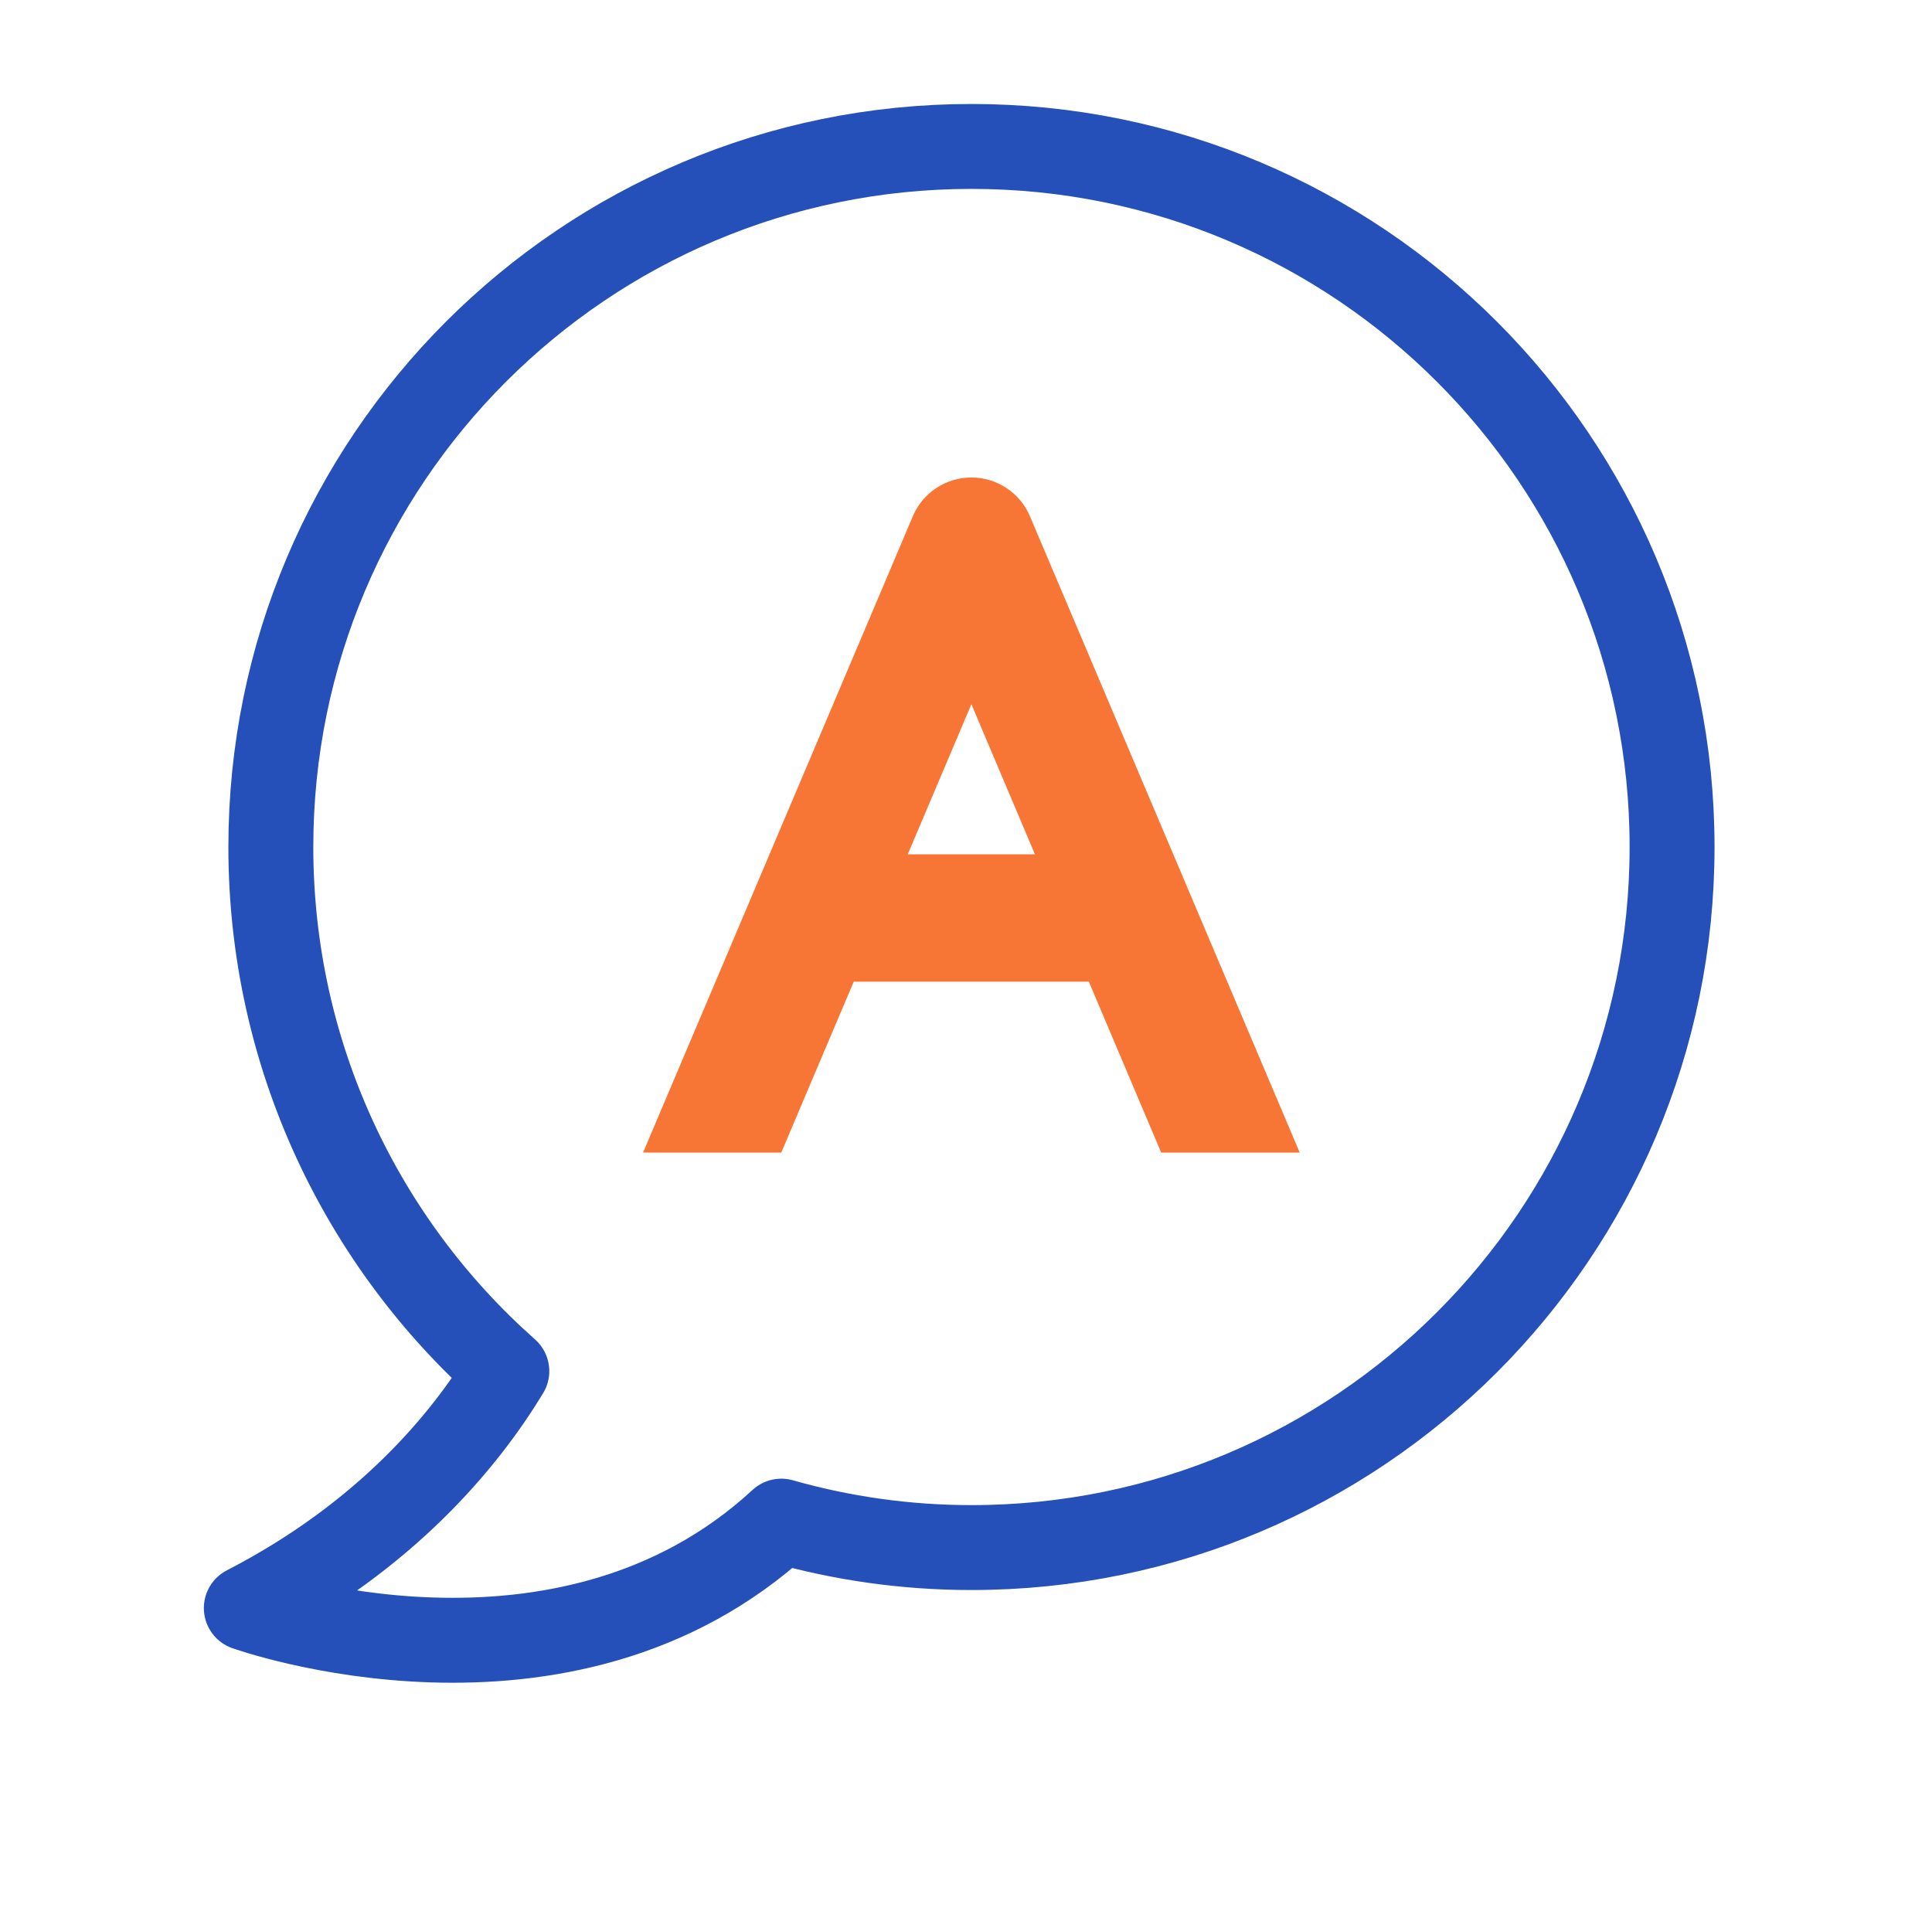 <svg width="91" height="90" viewBox="0 0 91 90" fill="none" xmlns="http://www.w3.org/2000/svg">
<mask id="mask0_15863_5612" style="mask-type:luminance" maskUnits="userSpaceOnUse" x="0" y="0" width="91" height="90">
<path d="M90.75 0H0.75V90H90.75V0Z" fill="white"/>
</mask>
<g mask="url(#mask0_15863_5612)">
<path d="M78.757 39.898C78.757 58.123 63.981 72.898 45.757 72.898C42.652 72.898 39.652 72.463 36.801 71.653C26.557 81.118 11.602 75.748 11.602 75.748C18.142 72.373 21.862 67.903 23.872 64.588C17.062 58.558 12.757 49.723 12.757 39.898C12.757 21.673 27.532 6.898 45.757 6.898C63.982 6.898 78.757 21.673 78.757 39.898Z" stroke="#2550B9" stroke-width="4" stroke-linejoin="round"/>
<path d="M61.219 54.292H54.694L45.754 33.172L36.799 54.292H30.289L42.994 24.322C43.459 23.212 44.554 22.492 45.754 22.492C46.954 22.492 48.049 23.212 48.514 24.322L61.219 54.292Z" fill="#F77635"/>
<path d="M53.768 40.242H37.742V46.242H53.768V40.242Z" fill="#F77635"/>
</g>
</svg>
